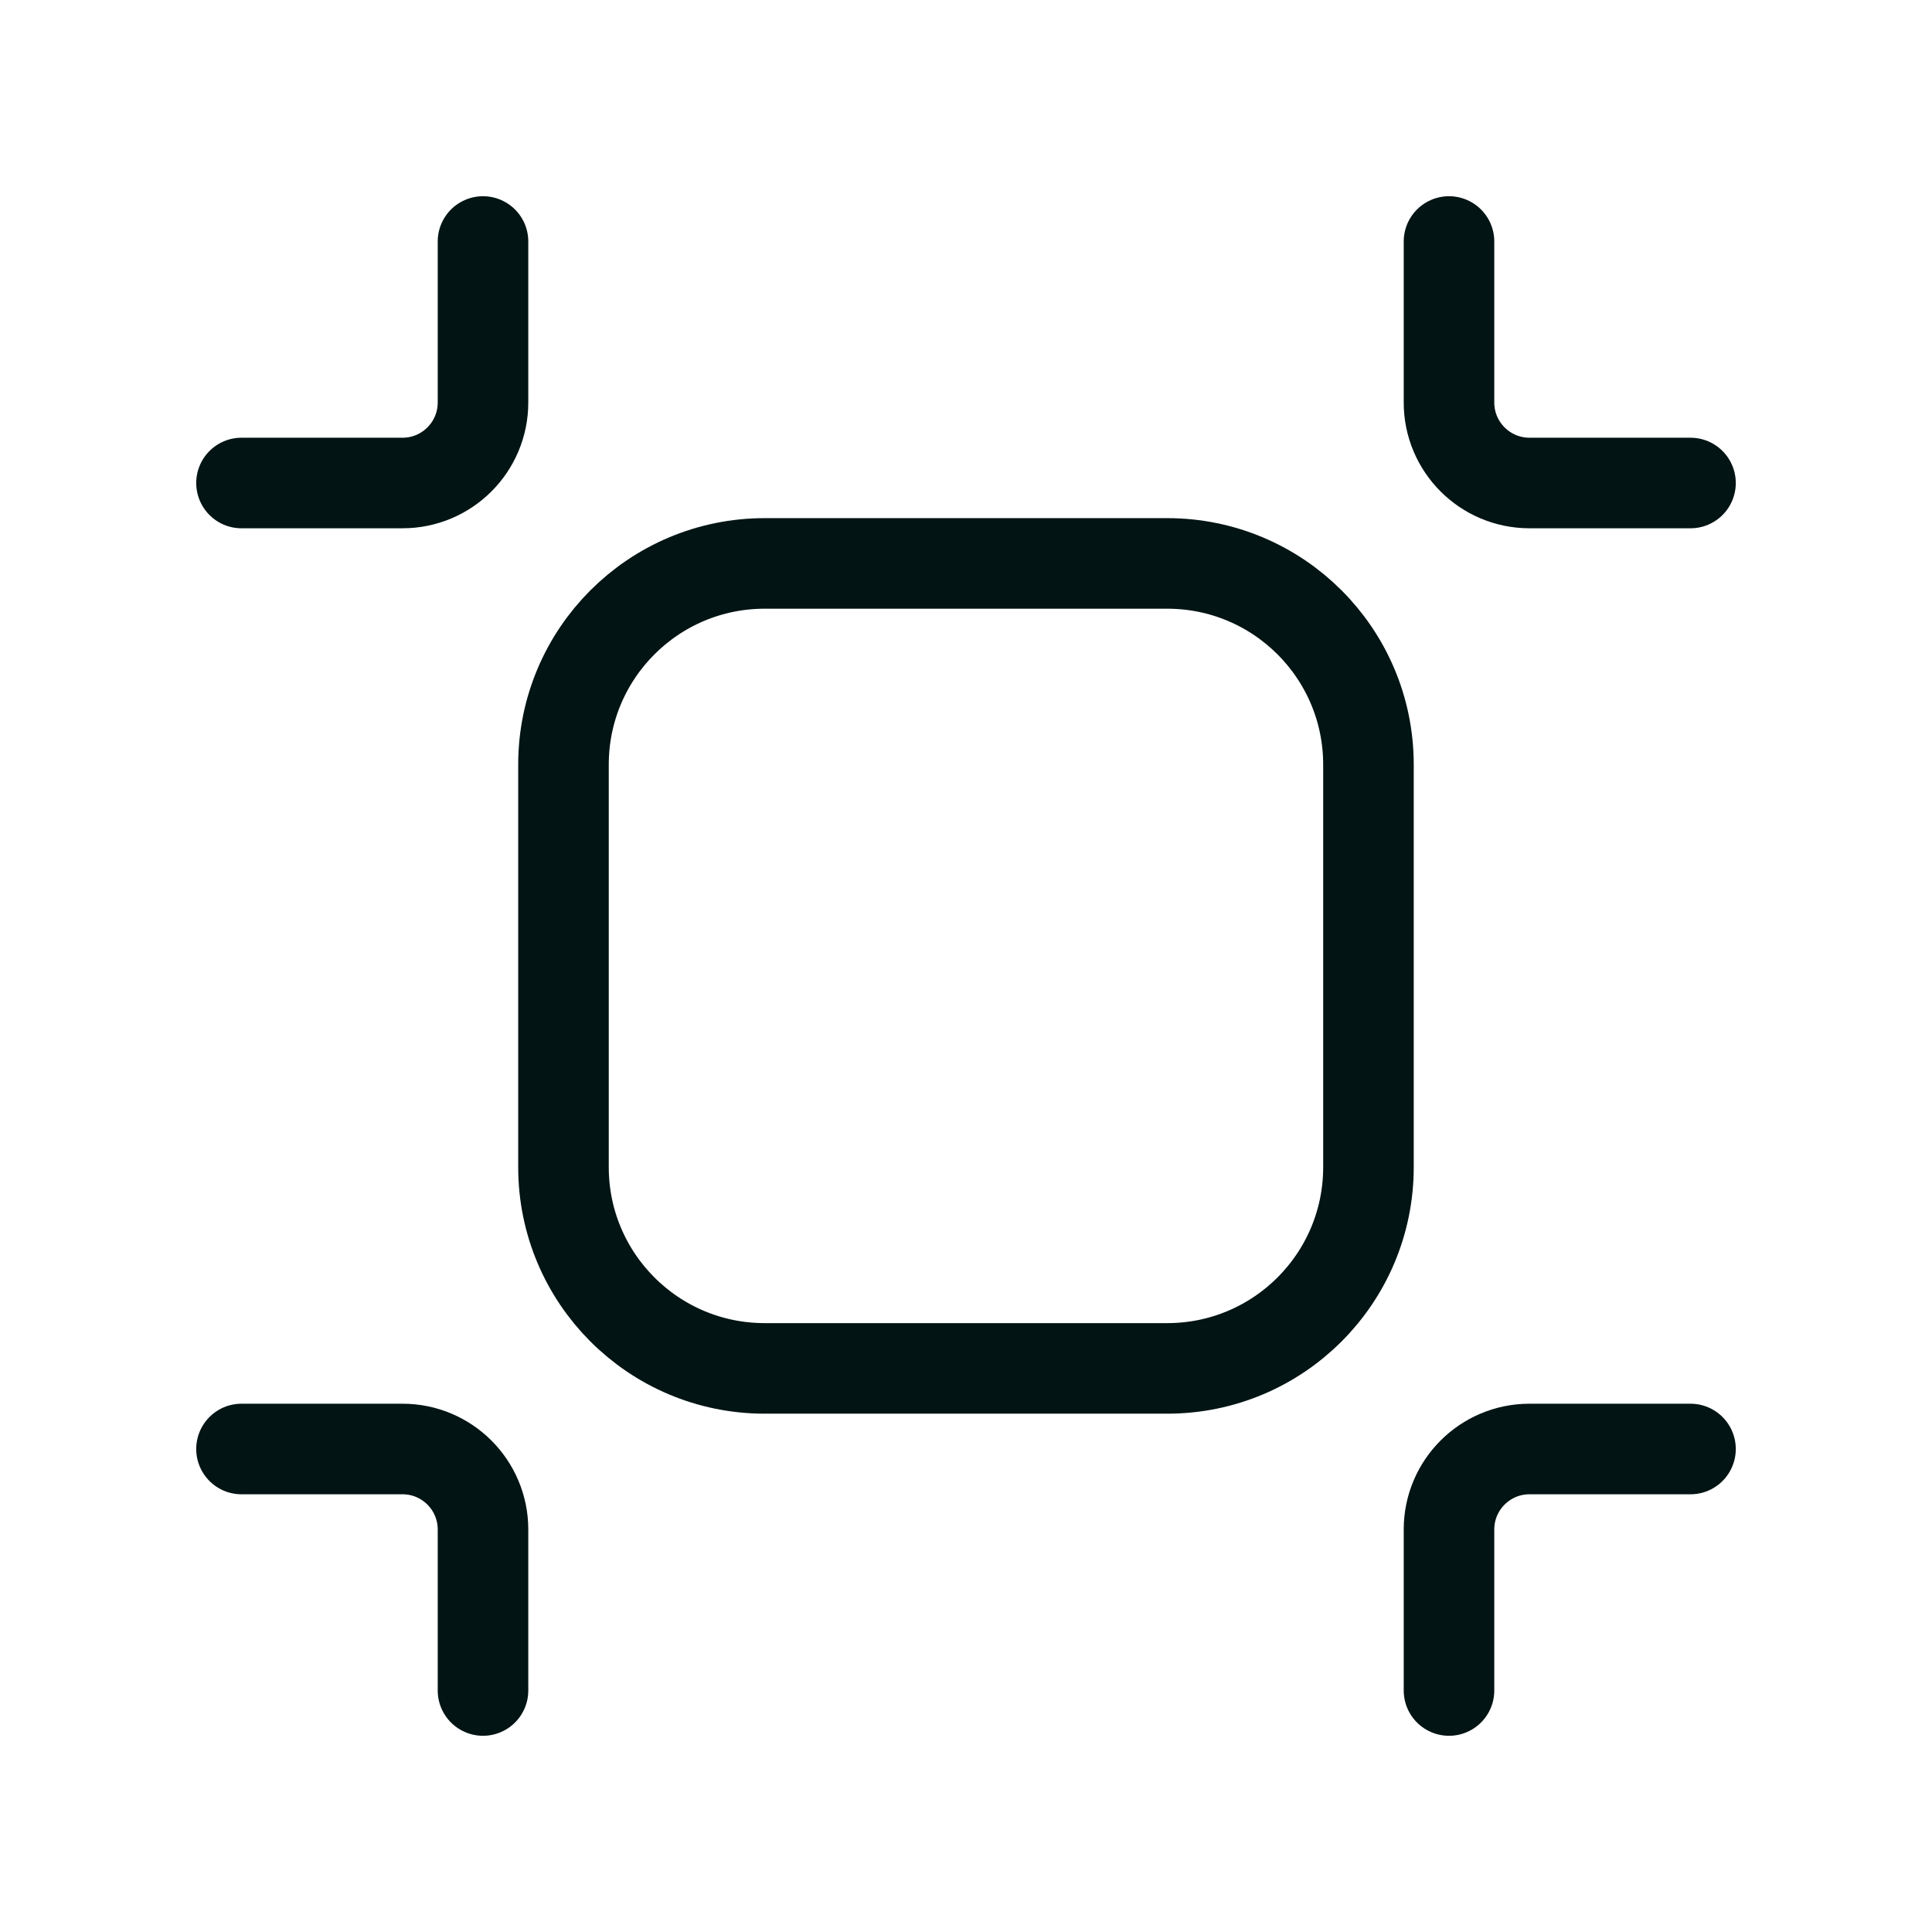 <svg xmlns="http://www.w3.org/2000/svg" fill="none" viewBox="0 0 32 32" height="32" width="32">
<path stroke-linejoin="round" stroke-linecap="round" stroke-width="1.5" stroke="#021414" d="M19.333 22.665H12.666C10.825 22.665 9.333 21.173 9.333 19.332V12.665C9.333 10.824 10.825 9.332 12.666 9.332H19.333C21.174 9.332 22.666 10.824 22.666 12.665V19.332C22.666 21.173 21.174 22.665 19.333 22.665Z" clip-rule="evenodd" fill-rule="evenodd"></path>
<path stroke-linejoin="round" stroke-linecap="round" stroke-width="1.5" stroke="#021414" d="M24 28V25.333C24 24.597 24.597 24 25.333 24H28"></path>
<path stroke-linejoin="round" stroke-linecap="round" stroke-width="1.5" stroke="#021414" d="M8 4V6.667C8 7.403 7.403 8 6.667 8H4"></path>
<path stroke-linejoin="round" stroke-linecap="round" stroke-width="1.5" stroke="#021414" d="M4 24H6.667C7.403 24 8 24.597 8 25.333V28"></path>
<path stroke-linejoin="round" stroke-linecap="round" stroke-width="1.5" stroke="#021414" d="M28 8H25.333C24.597 8 24 7.403 24 6.667V4"></path>
</svg>
